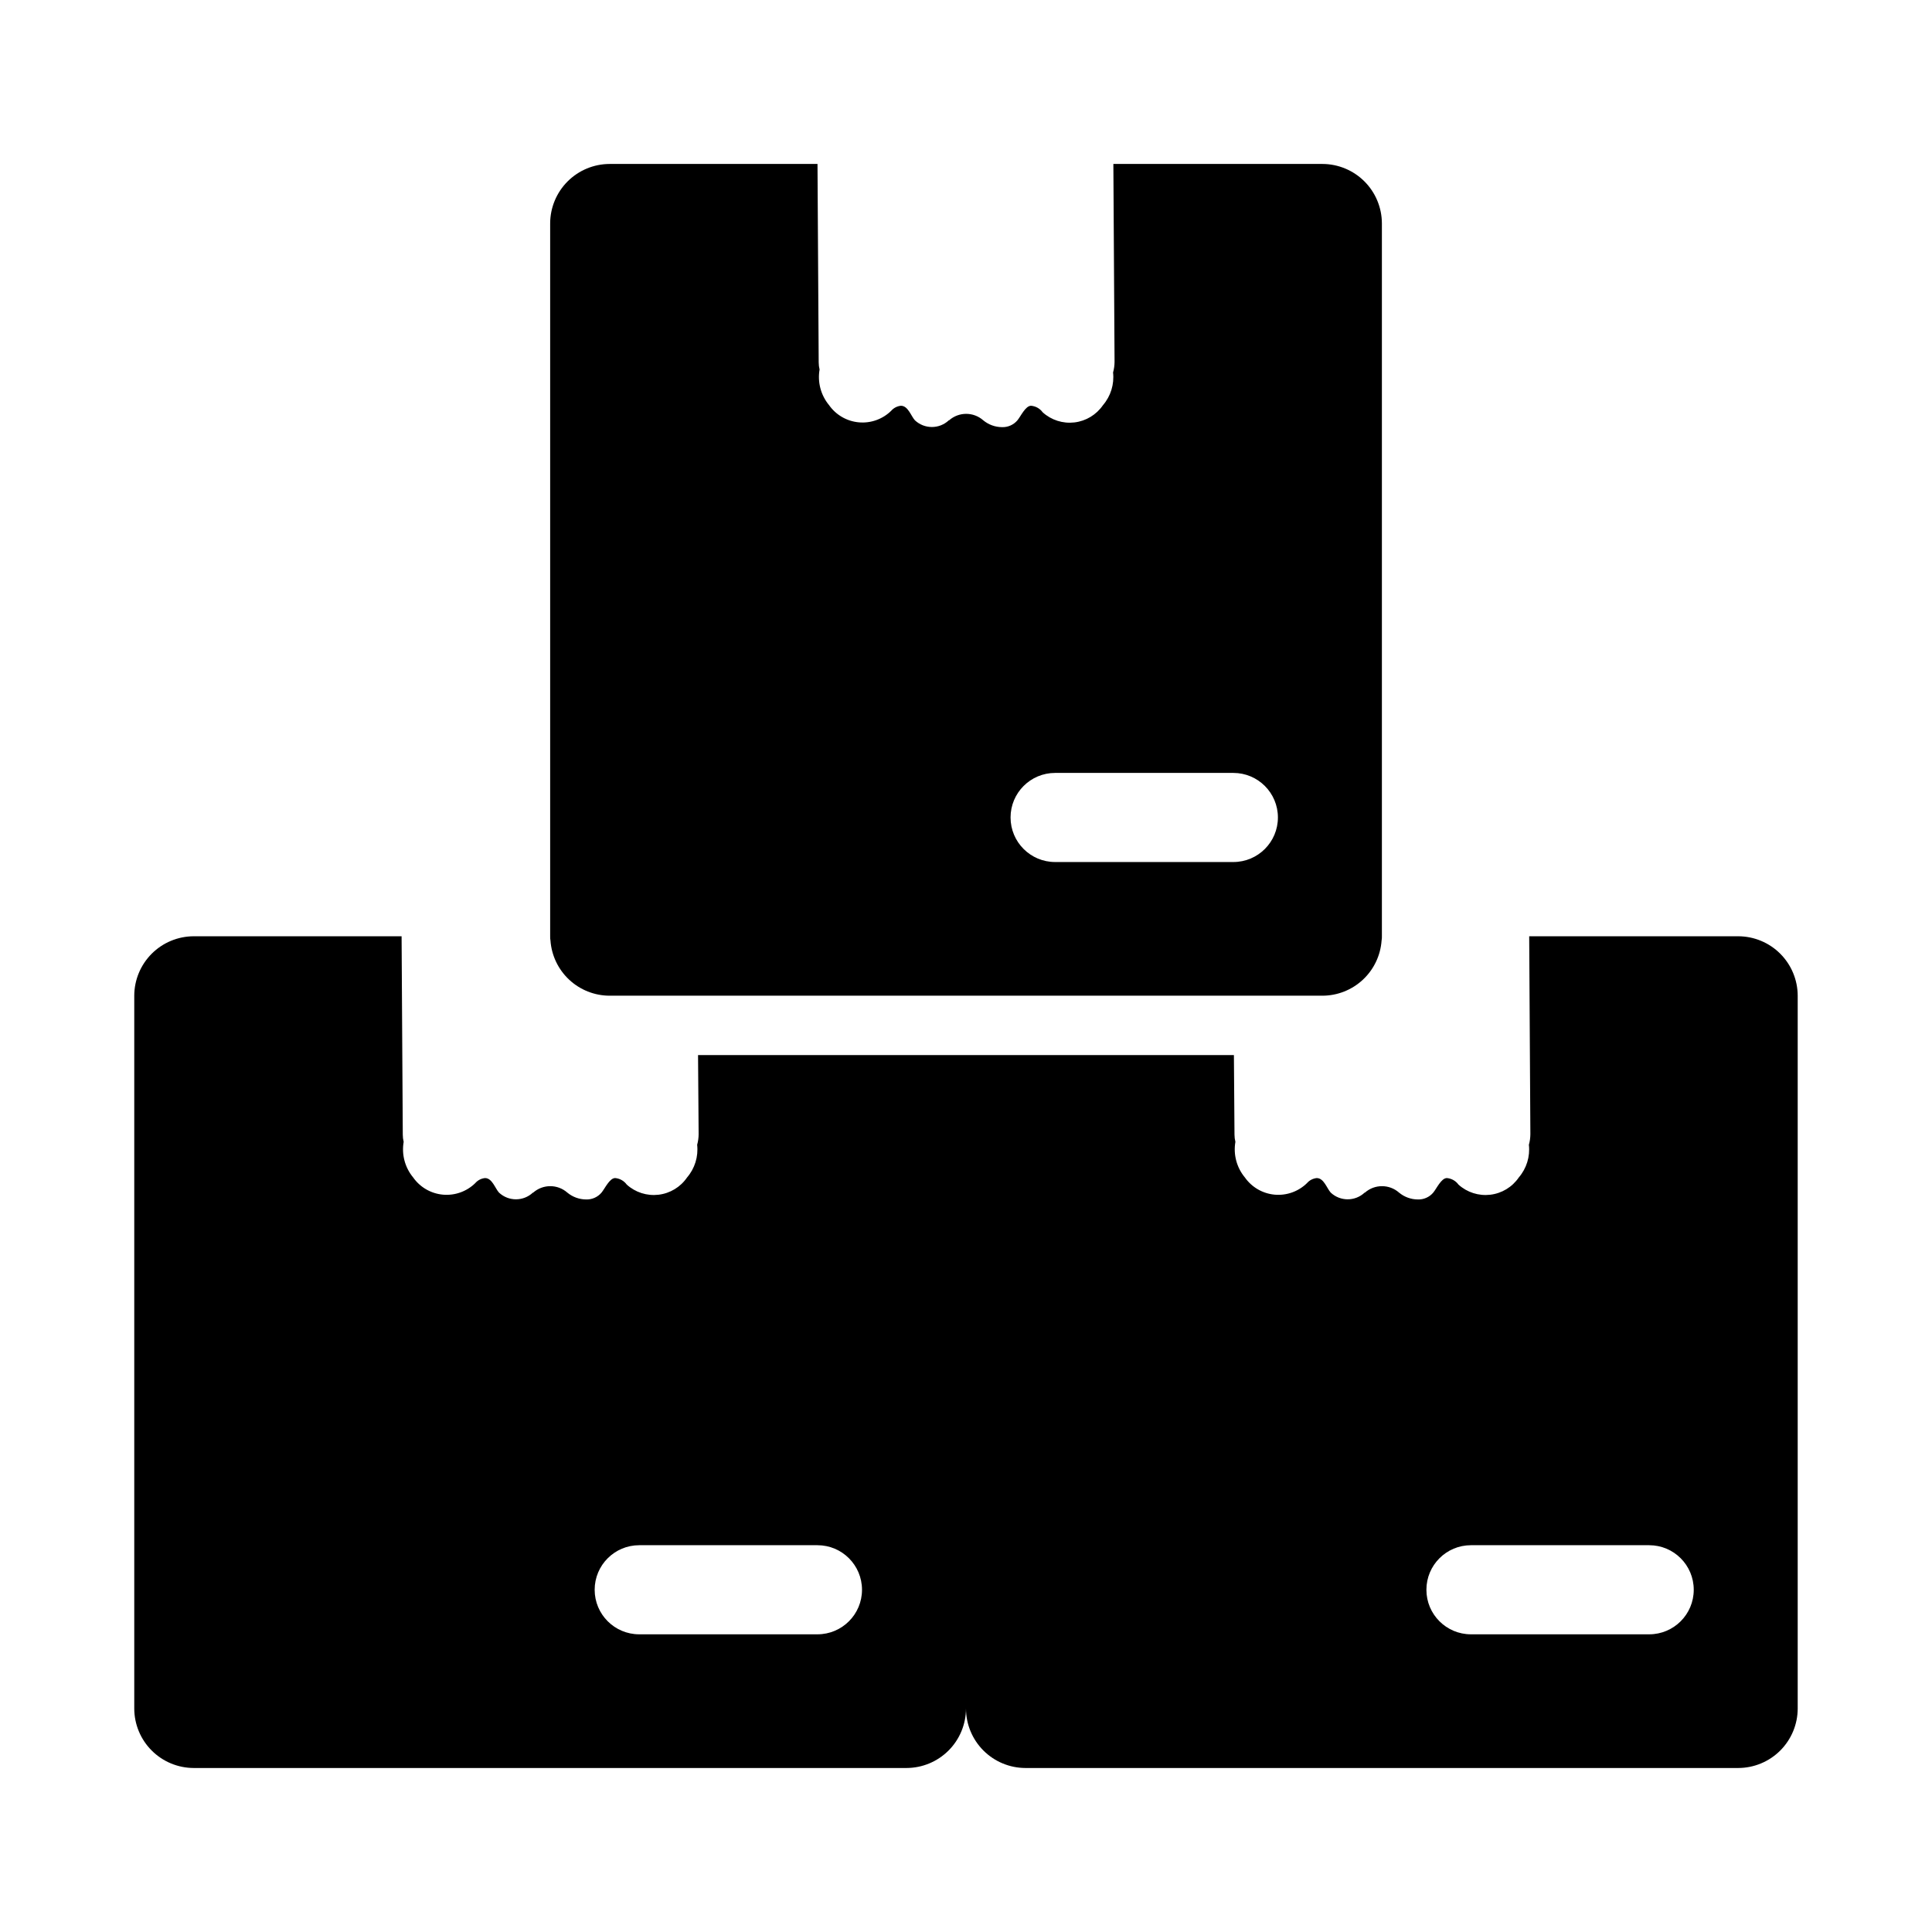<?xml version="1.0" encoding="UTF-8"?>
<!-- Uploaded to: SVG Repo, www.svgrepo.com, Generator: SVG Repo Mixer Tools -->
<svg fill="#000000" width="800px" height="800px" version="1.1" viewBox="144 144 512 512" xmlns="http://www.w3.org/2000/svg">
 <g>
  <path d="m305.54 407.87h188.93c3.981-0.012 7.805-1.527 10.711-4.242s4.68-6.434 4.957-10.398c0.066-0.363 0.094-0.734 0.078-1.105v-188.93c-0.012-4.172-1.676-8.172-4.625-11.121s-6.949-4.613-11.121-4.625h-55.418l0.316 52.43c-0.004 0.957-0.137 1.91-0.395 2.832 0.348 3.133-0.621 6.269-2.676 8.66-1.742 2.543-4.5 4.211-7.562 4.574s-6.133-0.617-8.418-2.684c-0.723-0.996-1.844-1.629-3.07-1.734-1.496 0-2.754 2.832-3.621 3.856v0.004c-1.016 1.199-2.523 1.867-4.094 1.809-1.812-0.016-3.562-0.652-4.961-1.809-2.586-2.285-6.465-2.285-9.051 0h-0.078c-2.523 2.363-6.449 2.363-8.977 0-1.023-1.102-1.812-3.856-3.699-3.856v-0.004c-1.004 0.098-1.934 0.578-2.598 1.34-2.269 2.227-5.402 3.344-8.57 3.055-3.168-0.285-6.051-1.949-7.883-4.551-2.18-2.629-3.102-6.082-2.519-9.445-0.152-0.617-0.234-1.254-0.234-1.891l-0.316-52.586h-55.102c-4.172 0.012-8.172 1.676-11.121 4.625-2.949 2.949-4.613 6.949-4.625 11.121v188.93c-0.016 0.371 0.012 0.742 0.078 1.105 0.281 3.965 2.051 7.684 4.957 10.398s6.731 4.231 10.711 4.242zm177.12-47.23v-0.004c0 6.523-5.289 11.809-11.809 11.809h-47.234c-6.519 0-11.809-5.285-11.809-11.809 0-6.519 5.289-11.805 11.809-11.805h47.234c6.519 0 11.809 5.285 11.809 11.805z"/>
  <path d="m604.67 392.12h-55.418l0.312 52.43c-0.004 0.957-0.137 1.91-0.395 2.832 0.352 3.133-0.621 6.269-2.676 8.66-1.742 2.547-4.496 4.215-7.559 4.574-3.062 0.363-6.133-0.617-8.422-2.684-0.723-0.996-1.844-1.629-3.07-1.734-1.496 0-2.754 2.832-3.621 3.856v0.004c-1.012 1.199-2.523 1.867-4.094 1.809-1.812-0.012-3.562-0.652-4.957-1.809-2.586-2.281-6.469-2.281-9.055 0h-0.078c-2.523 2.363-6.449 2.363-8.973 0-1.023-1.102-1.812-3.856-3.699-3.856v-0.004c-1.008 0.098-1.938 0.578-2.598 1.34-2.273 2.227-5.406 3.344-8.574 3.059-3.168-0.289-6.047-1.953-7.879-4.555-2.184-2.629-3.102-6.082-2.519-9.445-0.156-0.617-0.234-1.254-0.238-1.891l-0.156-21.098h-142.01l0.156 20.941c-0.004 0.957-0.133 1.91-0.391 2.832 0.348 3.133-0.621 6.269-2.676 8.66-1.742 2.547-4.5 4.215-7.562 4.574-3.062 0.363-6.133-0.617-8.418-2.684-0.727-0.996-1.844-1.629-3.07-1.734-1.496 0-2.754 2.832-3.621 3.856v0.004c-1.016 1.199-2.523 1.867-4.094 1.809-1.812-0.012-3.566-0.652-4.961-1.809-2.586-2.281-6.465-2.281-9.051 0h-0.082c-2.523 2.363-6.449 2.363-8.973 0-1.023-1.102-1.812-3.856-3.699-3.856v-0.004c-1.008 0.098-1.938 0.578-2.598 1.34-2.269 2.227-5.406 3.344-8.574 3.059-3.164-0.289-6.047-1.953-7.879-4.555-2.18-2.629-3.102-6.082-2.519-9.445-0.156-0.617-0.234-1.254-0.234-1.891l-0.316-52.586h-55.105c-4.172 0.016-8.168 1.676-11.117 4.625-2.949 2.953-4.613 6.949-4.625 11.121v188.93c0.012 4.172 1.676 8.168 4.625 11.117s6.945 4.613 11.117 4.625h188.93c4.172-0.012 8.168-1.676 11.121-4.625 2.949-2.949 4.609-6.945 4.625-11.117 0.012 4.172 1.672 8.168 4.625 11.117 2.949 2.949 6.945 4.613 11.117 4.625h188.93c4.172-0.012 8.168-1.676 11.117-4.625 2.949-2.949 4.613-6.945 4.625-11.117v-188.93c-0.012-4.172-1.676-8.168-4.625-11.121-2.949-2.949-6.945-4.609-11.117-4.625zm-244.04 184.99h-47.23c-6.519 0-11.809-5.285-11.809-11.805 0-6.523 5.289-11.809 11.809-11.809h47.23c6.523 0 11.809 5.285 11.809 11.809 0 6.519-5.285 11.805-11.809 11.805zm220.42 0h-47.23c-6.523 0-11.809-5.285-11.809-11.805 0-6.523 5.285-11.809 11.809-11.809h47.23c6.523 0 11.809 5.285 11.809 11.809 0 6.519-5.285 11.805-11.809 11.805z"/>
 </g>
</svg>